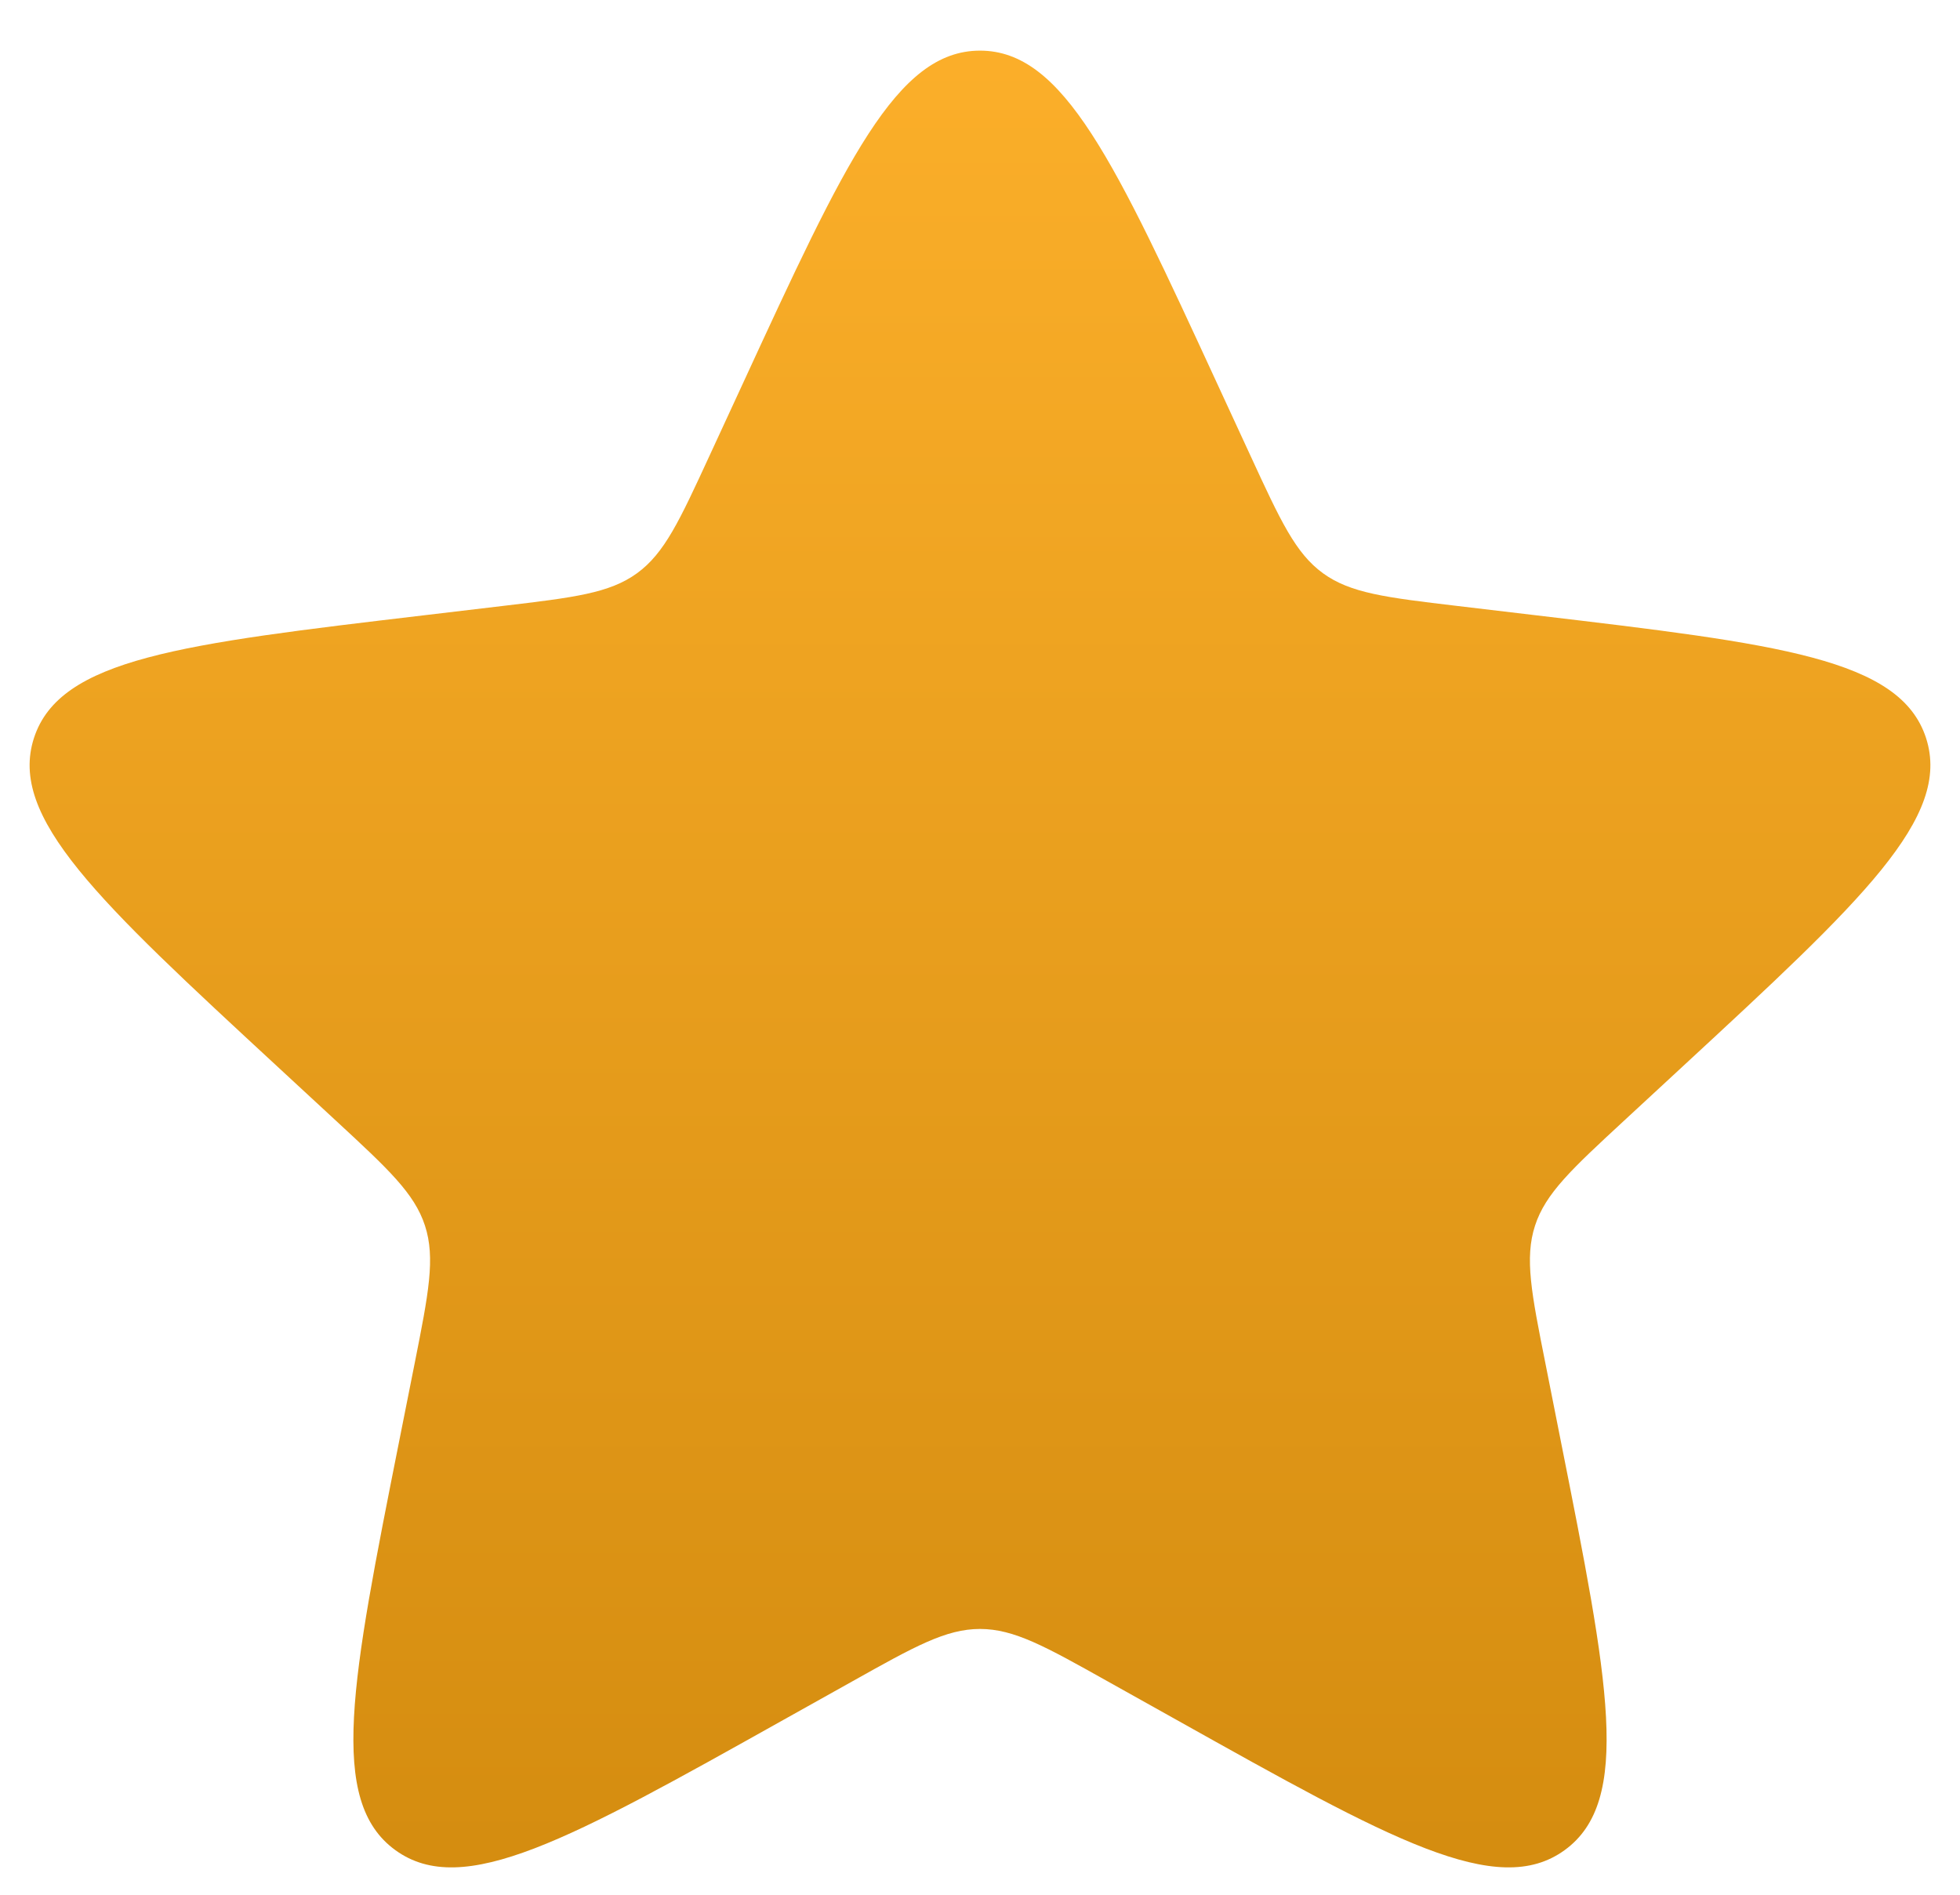 <svg width="30" height="29" viewBox="0 0 30 29" fill="none" xmlns="http://www.w3.org/2000/svg">
<path d="M11.368 5.875C12.936 2.475 13.72 0.775 15 0.775C16.28 0.775 17.064 2.475 18.632 5.875L19.141 6.977C19.599 7.97 19.828 8.467 20.25 8.774C20.672 9.08 21.215 9.145 22.302 9.274L23.507 9.417C27.225 9.857 29.084 10.078 29.48 11.295C29.875 12.513 28.501 13.784 25.752 16.326L24.861 17.15C24.058 17.893 23.656 18.264 23.495 18.76C23.334 19.256 23.44 19.793 23.654 20.866L23.89 22.057C24.62 25.729 24.985 27.565 23.949 28.317C22.913 29.07 21.28 28.155 18.013 26.326L16.954 25.734C15.999 25.199 15.522 24.932 15 24.932C14.478 24.932 14.001 25.199 13.046 25.734L11.987 26.326C8.72 28.155 7.087 29.07 6.051 28.317C5.015 27.565 5.38 25.729 6.11 22.057L6.347 20.866C6.56 19.793 6.666 19.256 6.505 18.76C6.344 18.264 5.942 17.893 5.139 17.15L4.248 16.326C1.499 13.784 0.125 12.513 0.52 11.295C0.916 10.078 2.775 9.857 6.493 9.417L7.698 9.274C8.785 9.145 9.328 9.08 9.75 8.774C10.172 8.467 10.401 7.97 10.859 6.977L11.368 5.875Z" fill="url(#paint0_linear_333_1241)"/>
<defs>
<linearGradient id="paint0_linear_333_1241" x1="15" y1="-2" x2="15" y2="34" gradientUnits="userSpaceOnUse">
<stop stop-color="#FFB22C"/>
<stop offset="1" stop-color="#CD860B"/>
</linearGradient>
</defs>
</svg>

